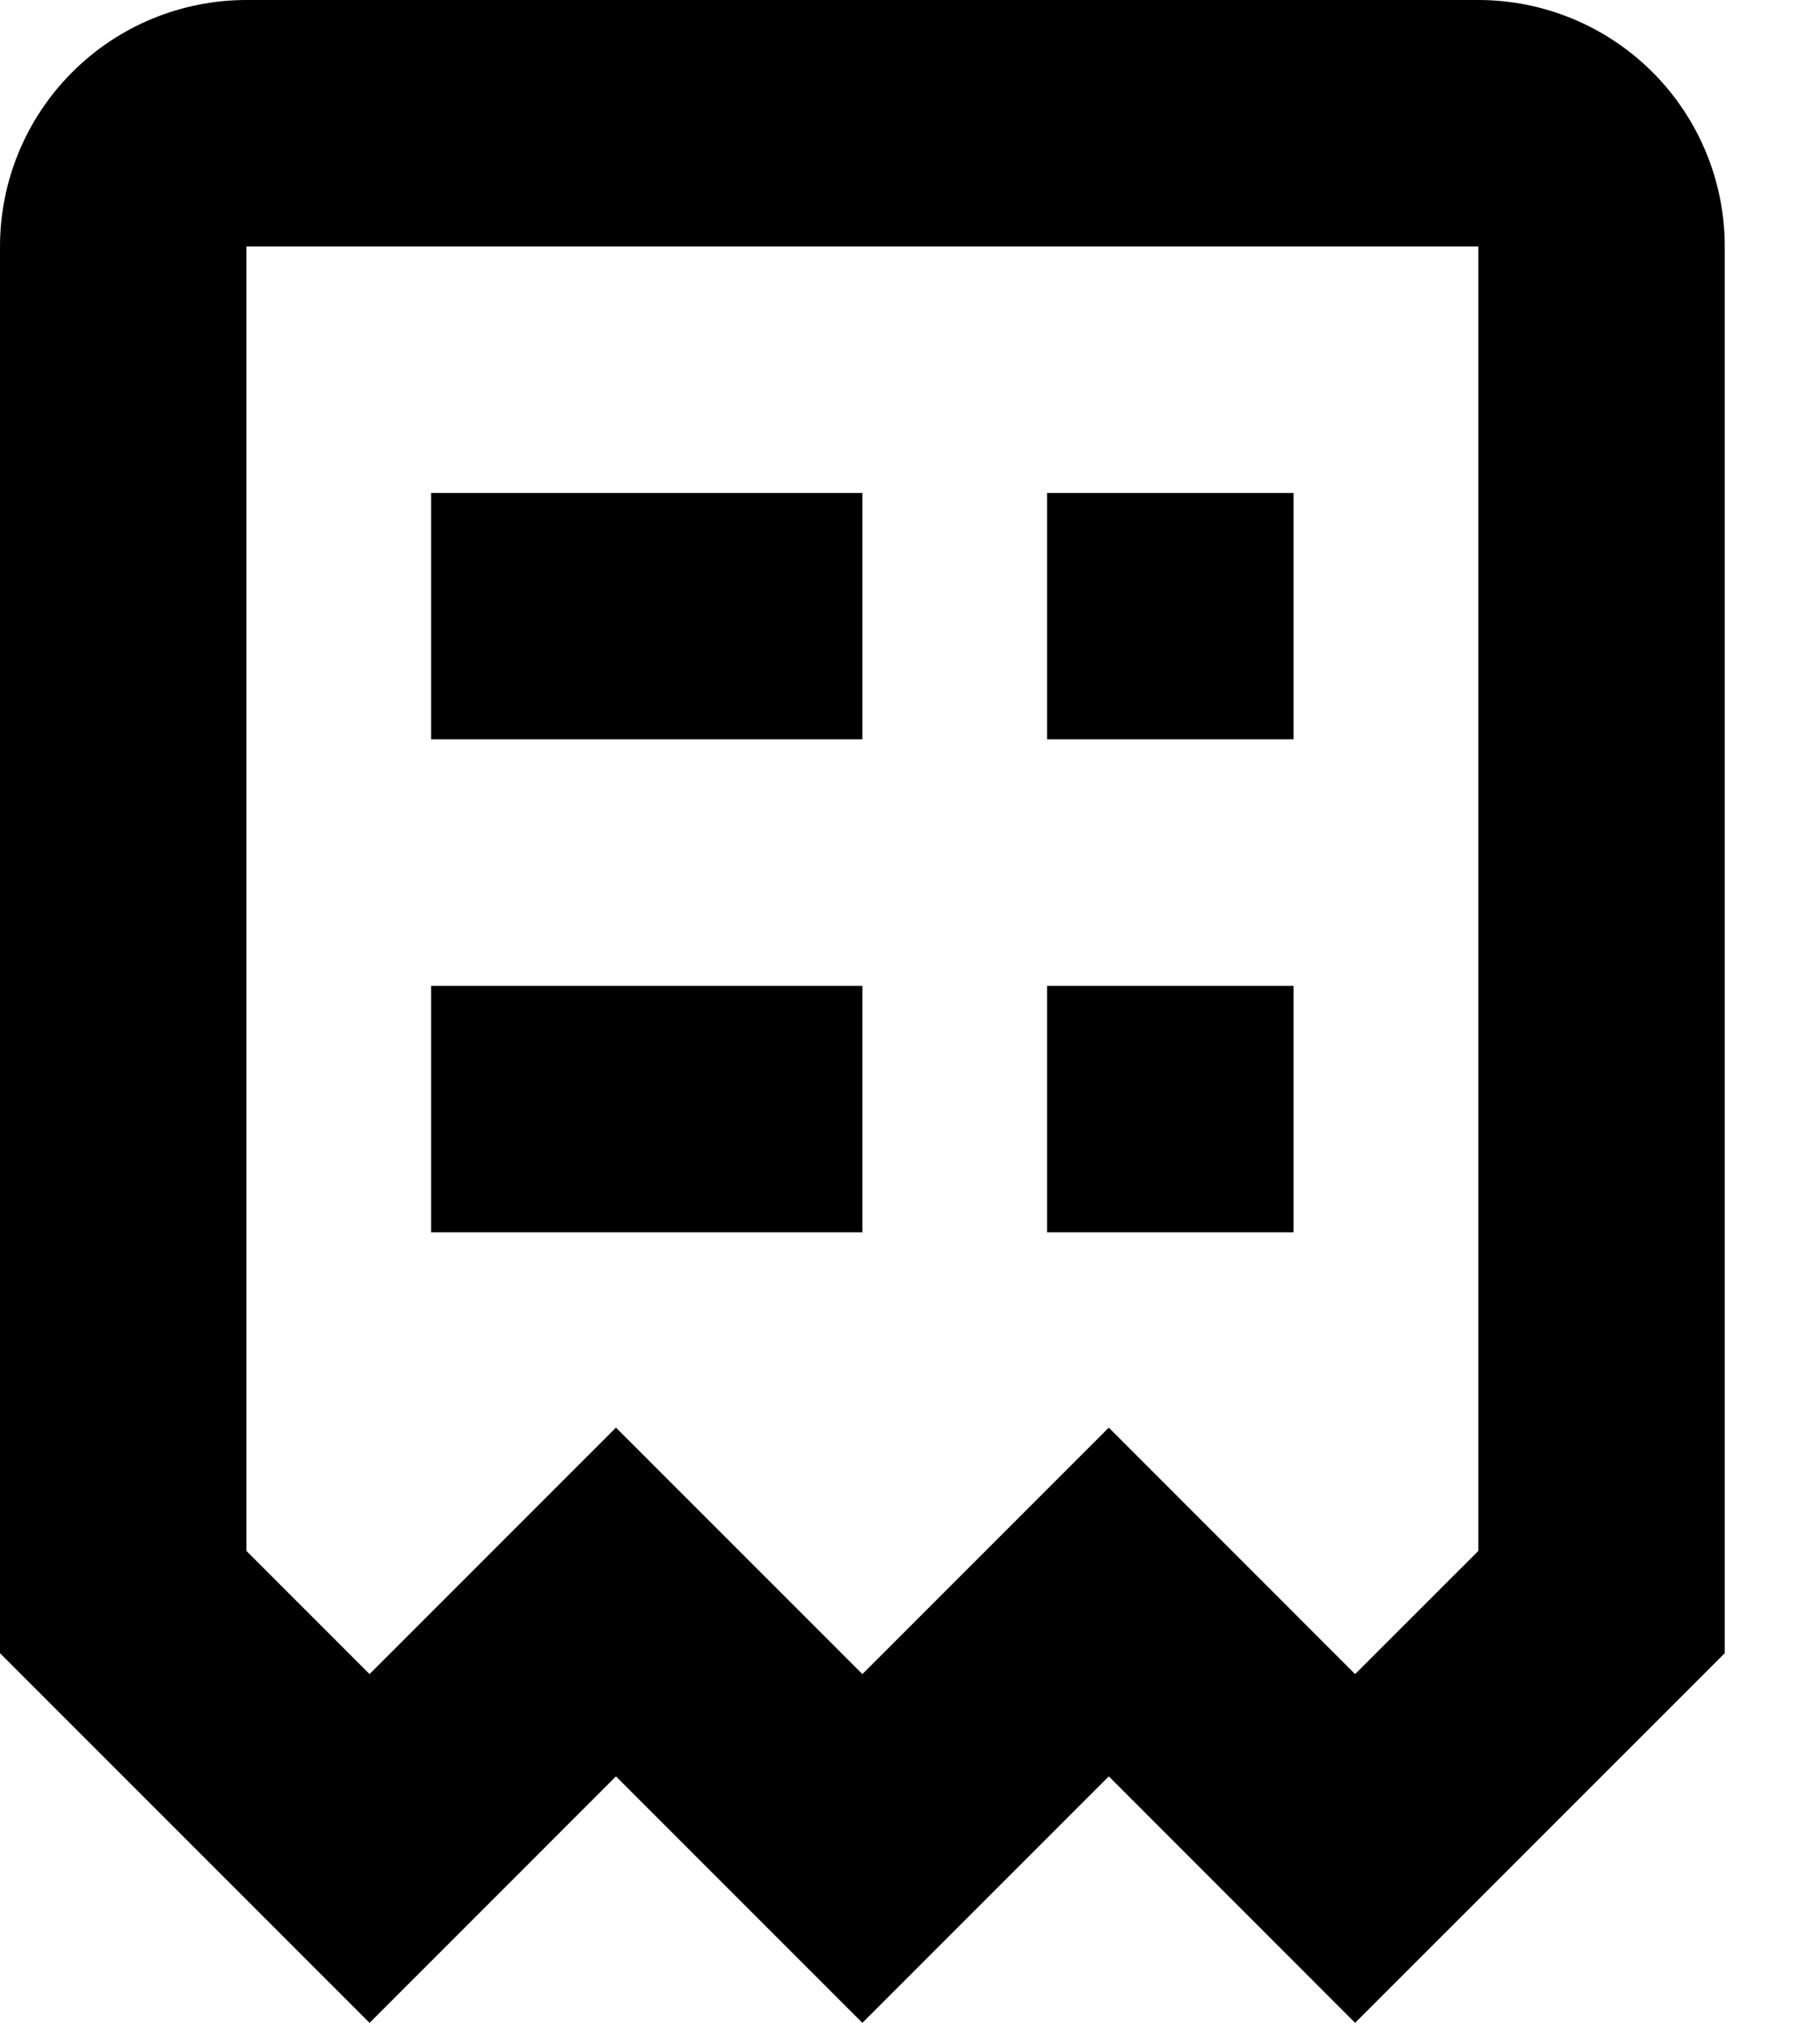 <svg xmlns="http://www.w3.org/2000/svg" fill="none" viewBox="0 0 18 20" height="20" width="18">
<path fill="black" d="M14.621 0H2.437C1.791 0 1.171 0.257 0.714 0.714C0.257 1.171 0 1.791 0 2.437V16.345L3.655 20L6.092 17.563L8.529 20L10.966 17.563L13.402 20L17.058 16.345V2.437C17.058 1.791 16.801 1.171 16.344 0.714C15.887 0.257 15.267 0 14.621 0ZM14.621 15.334L13.402 16.552L10.966 14.115L8.529 16.552L6.092 14.115L3.655 16.552L2.437 15.334V2.437H14.621V15.334Z"></path>
<path fill="black" d="M8.529 4.874H4.264V7.31H8.529V4.874Z"></path>
<path fill="black" d="M8.529 9.747H4.264V12.184H8.529V9.747Z"></path>
<path fill="black" d="M12.793 9.747H10.356V12.184H12.793V9.747Z"></path>
<path fill="black" d="M12.793 4.874H10.356V7.31H12.793V4.874Z"></path>
</svg>
